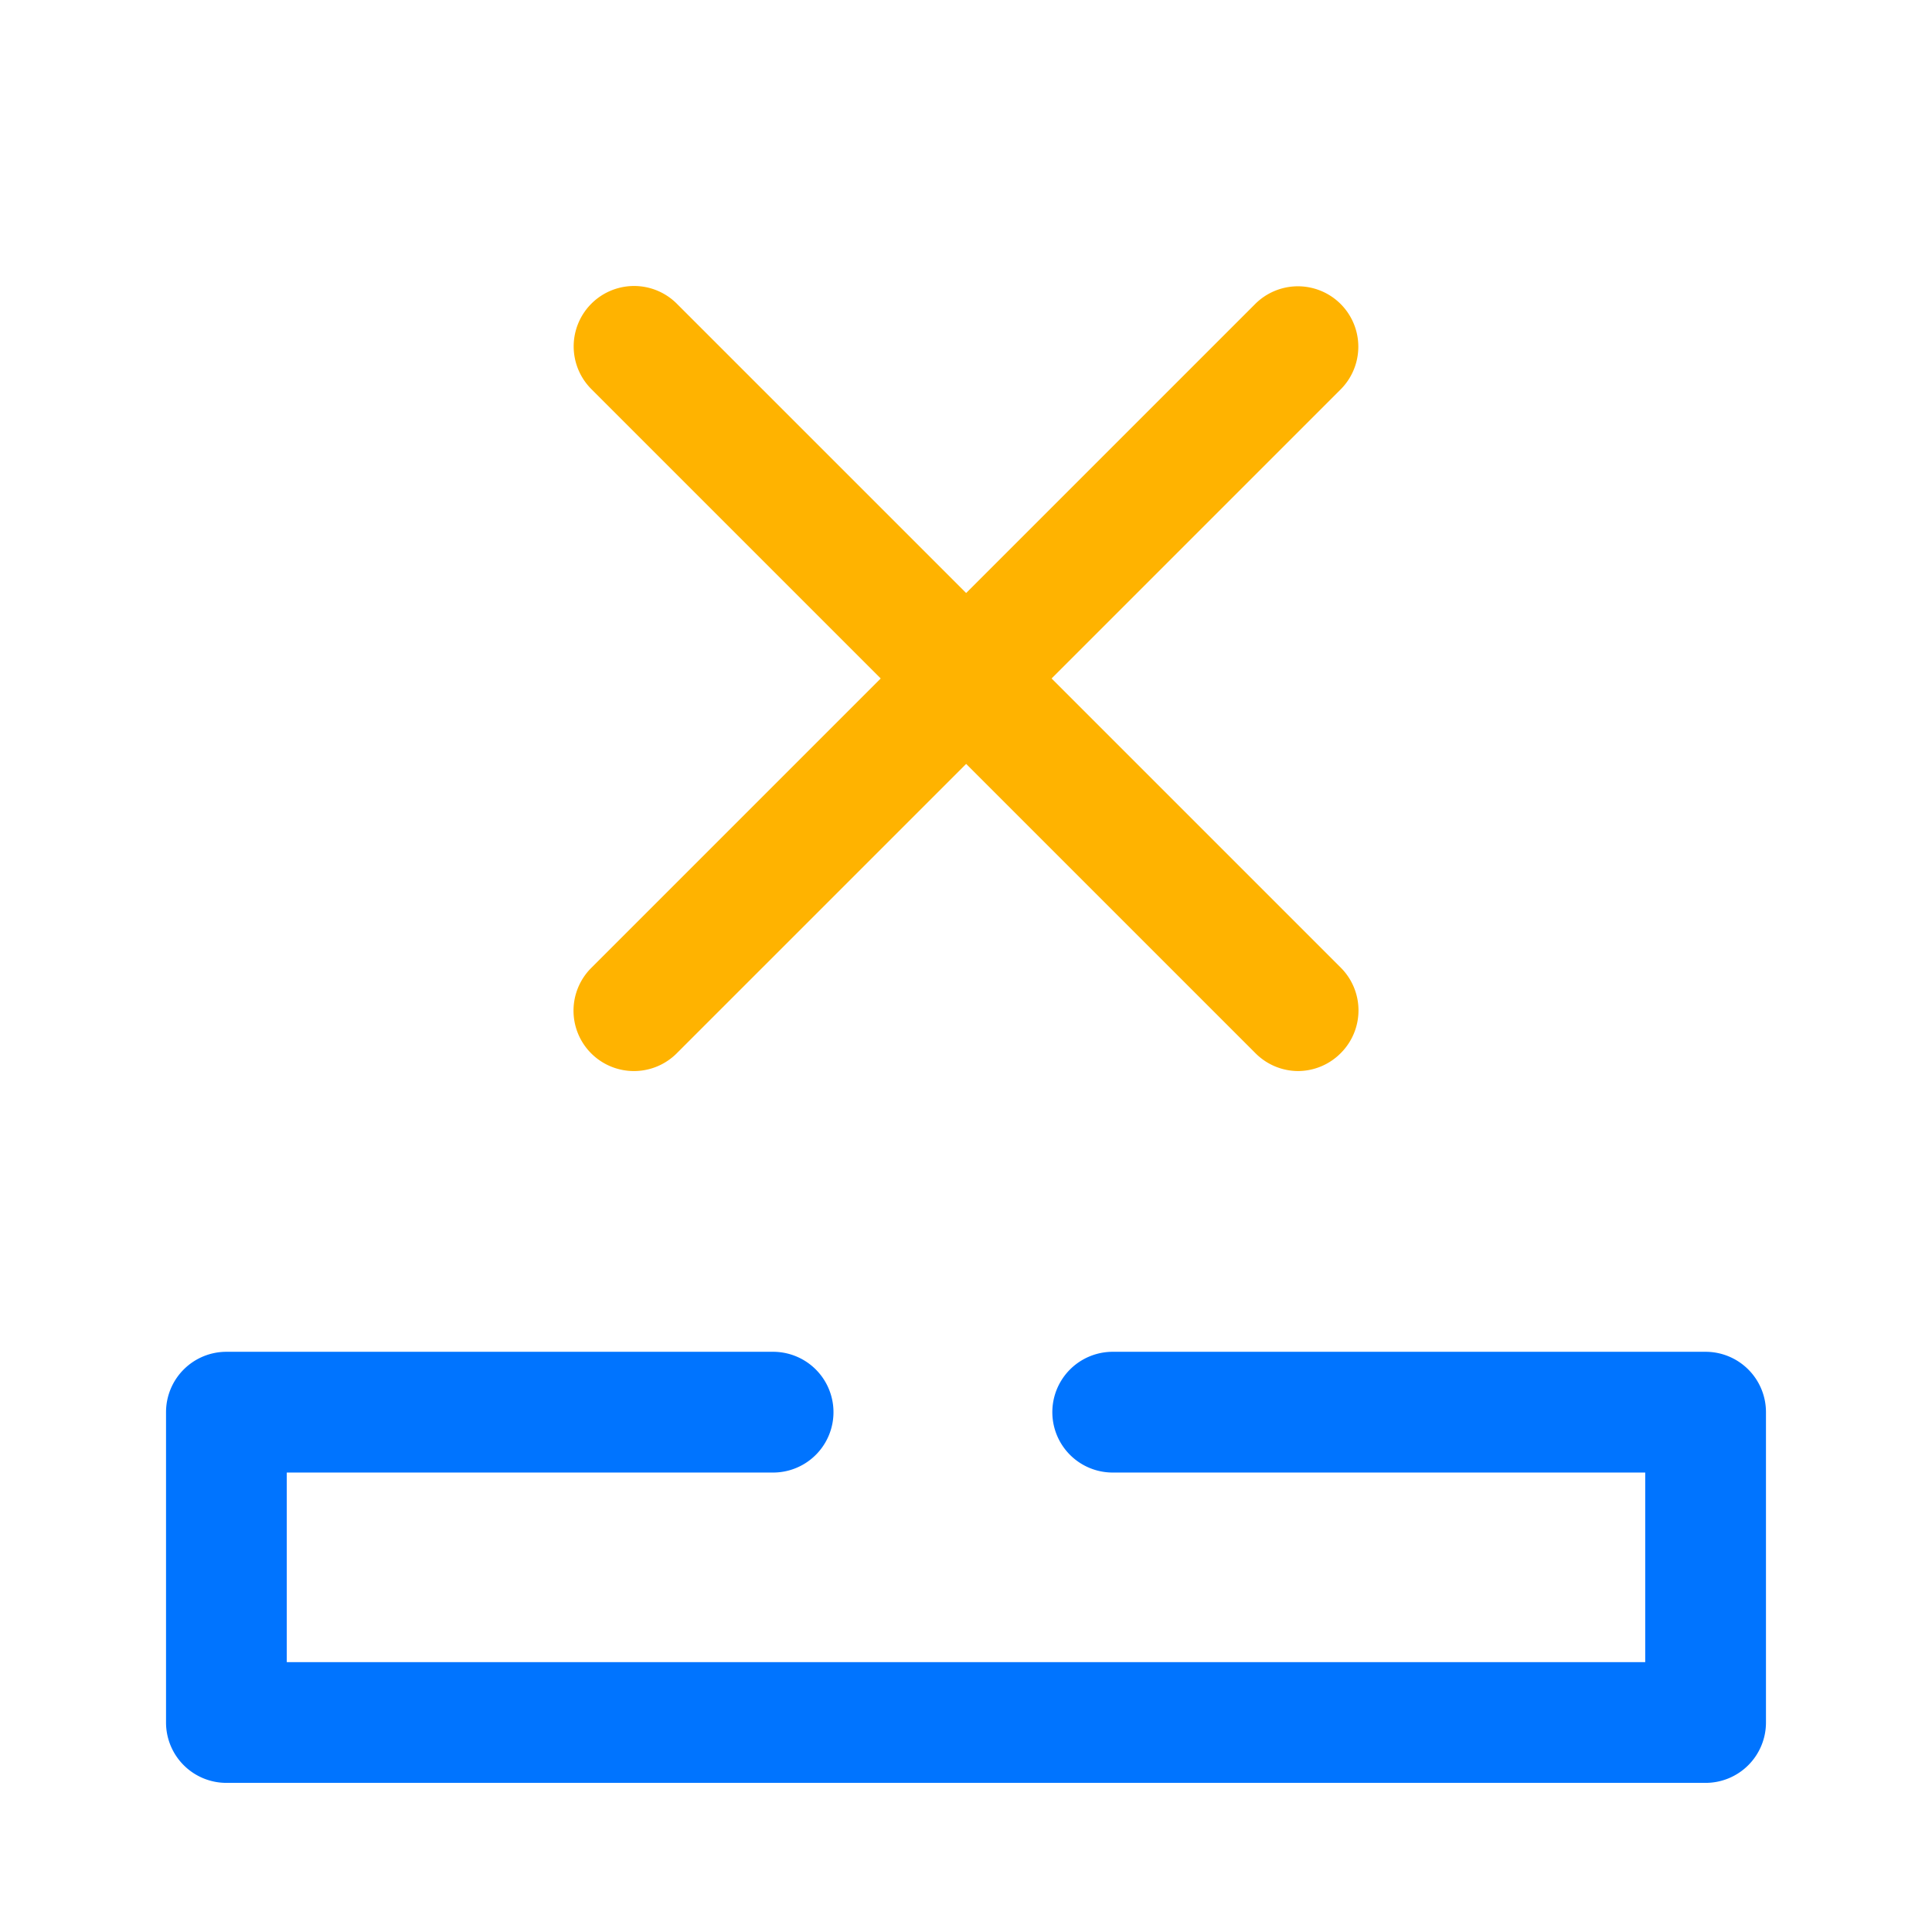 <?xml version="1.0" ?><!-- Uploaded to: SVG Repo, www.svgrepo.com, Generator: SVG Repo Mixer Tools -->
<svg width="800px" height="800px" viewBox="0 0 64 64" data-name="Layer 1" id="Layer_1" xmlns="http://www.w3.org/2000/svg"><defs><style>.cls-1{fill:#0074ff;}.cls-2{fill:#ffb300;}</style></defs><title/><path class="cls-1" d="M56.5,59.06H7.5a2,2,0,0,1-2-2V46.78a2,2,0,0,1,2-2H25.61a2,2,0,0,1,0,4H9.5v6.28h45V48.78H36.86a2,2,0,0,1,0-4H56.5a2,2,0,0,1,2,2V57.06A2,2,0,0,1,56.5,59.06Z"/><path class="cls-2" d="M43,35.48a2,2,0,0,1-1.41-.59l-22-22a2,2,0,0,1,2.83-2.83l22,22a2,2,0,0,1,0,2.82A2,2,0,0,1,43,35.48Z"/><path class="cls-2" d="M21,35.48a2,2,0,0,1-1.42-.59,2,2,0,0,1,0-2.82l22-22a2,2,0,0,1,2.83,2.83l-22,22A2,2,0,0,1,21,35.48Z"/></svg>